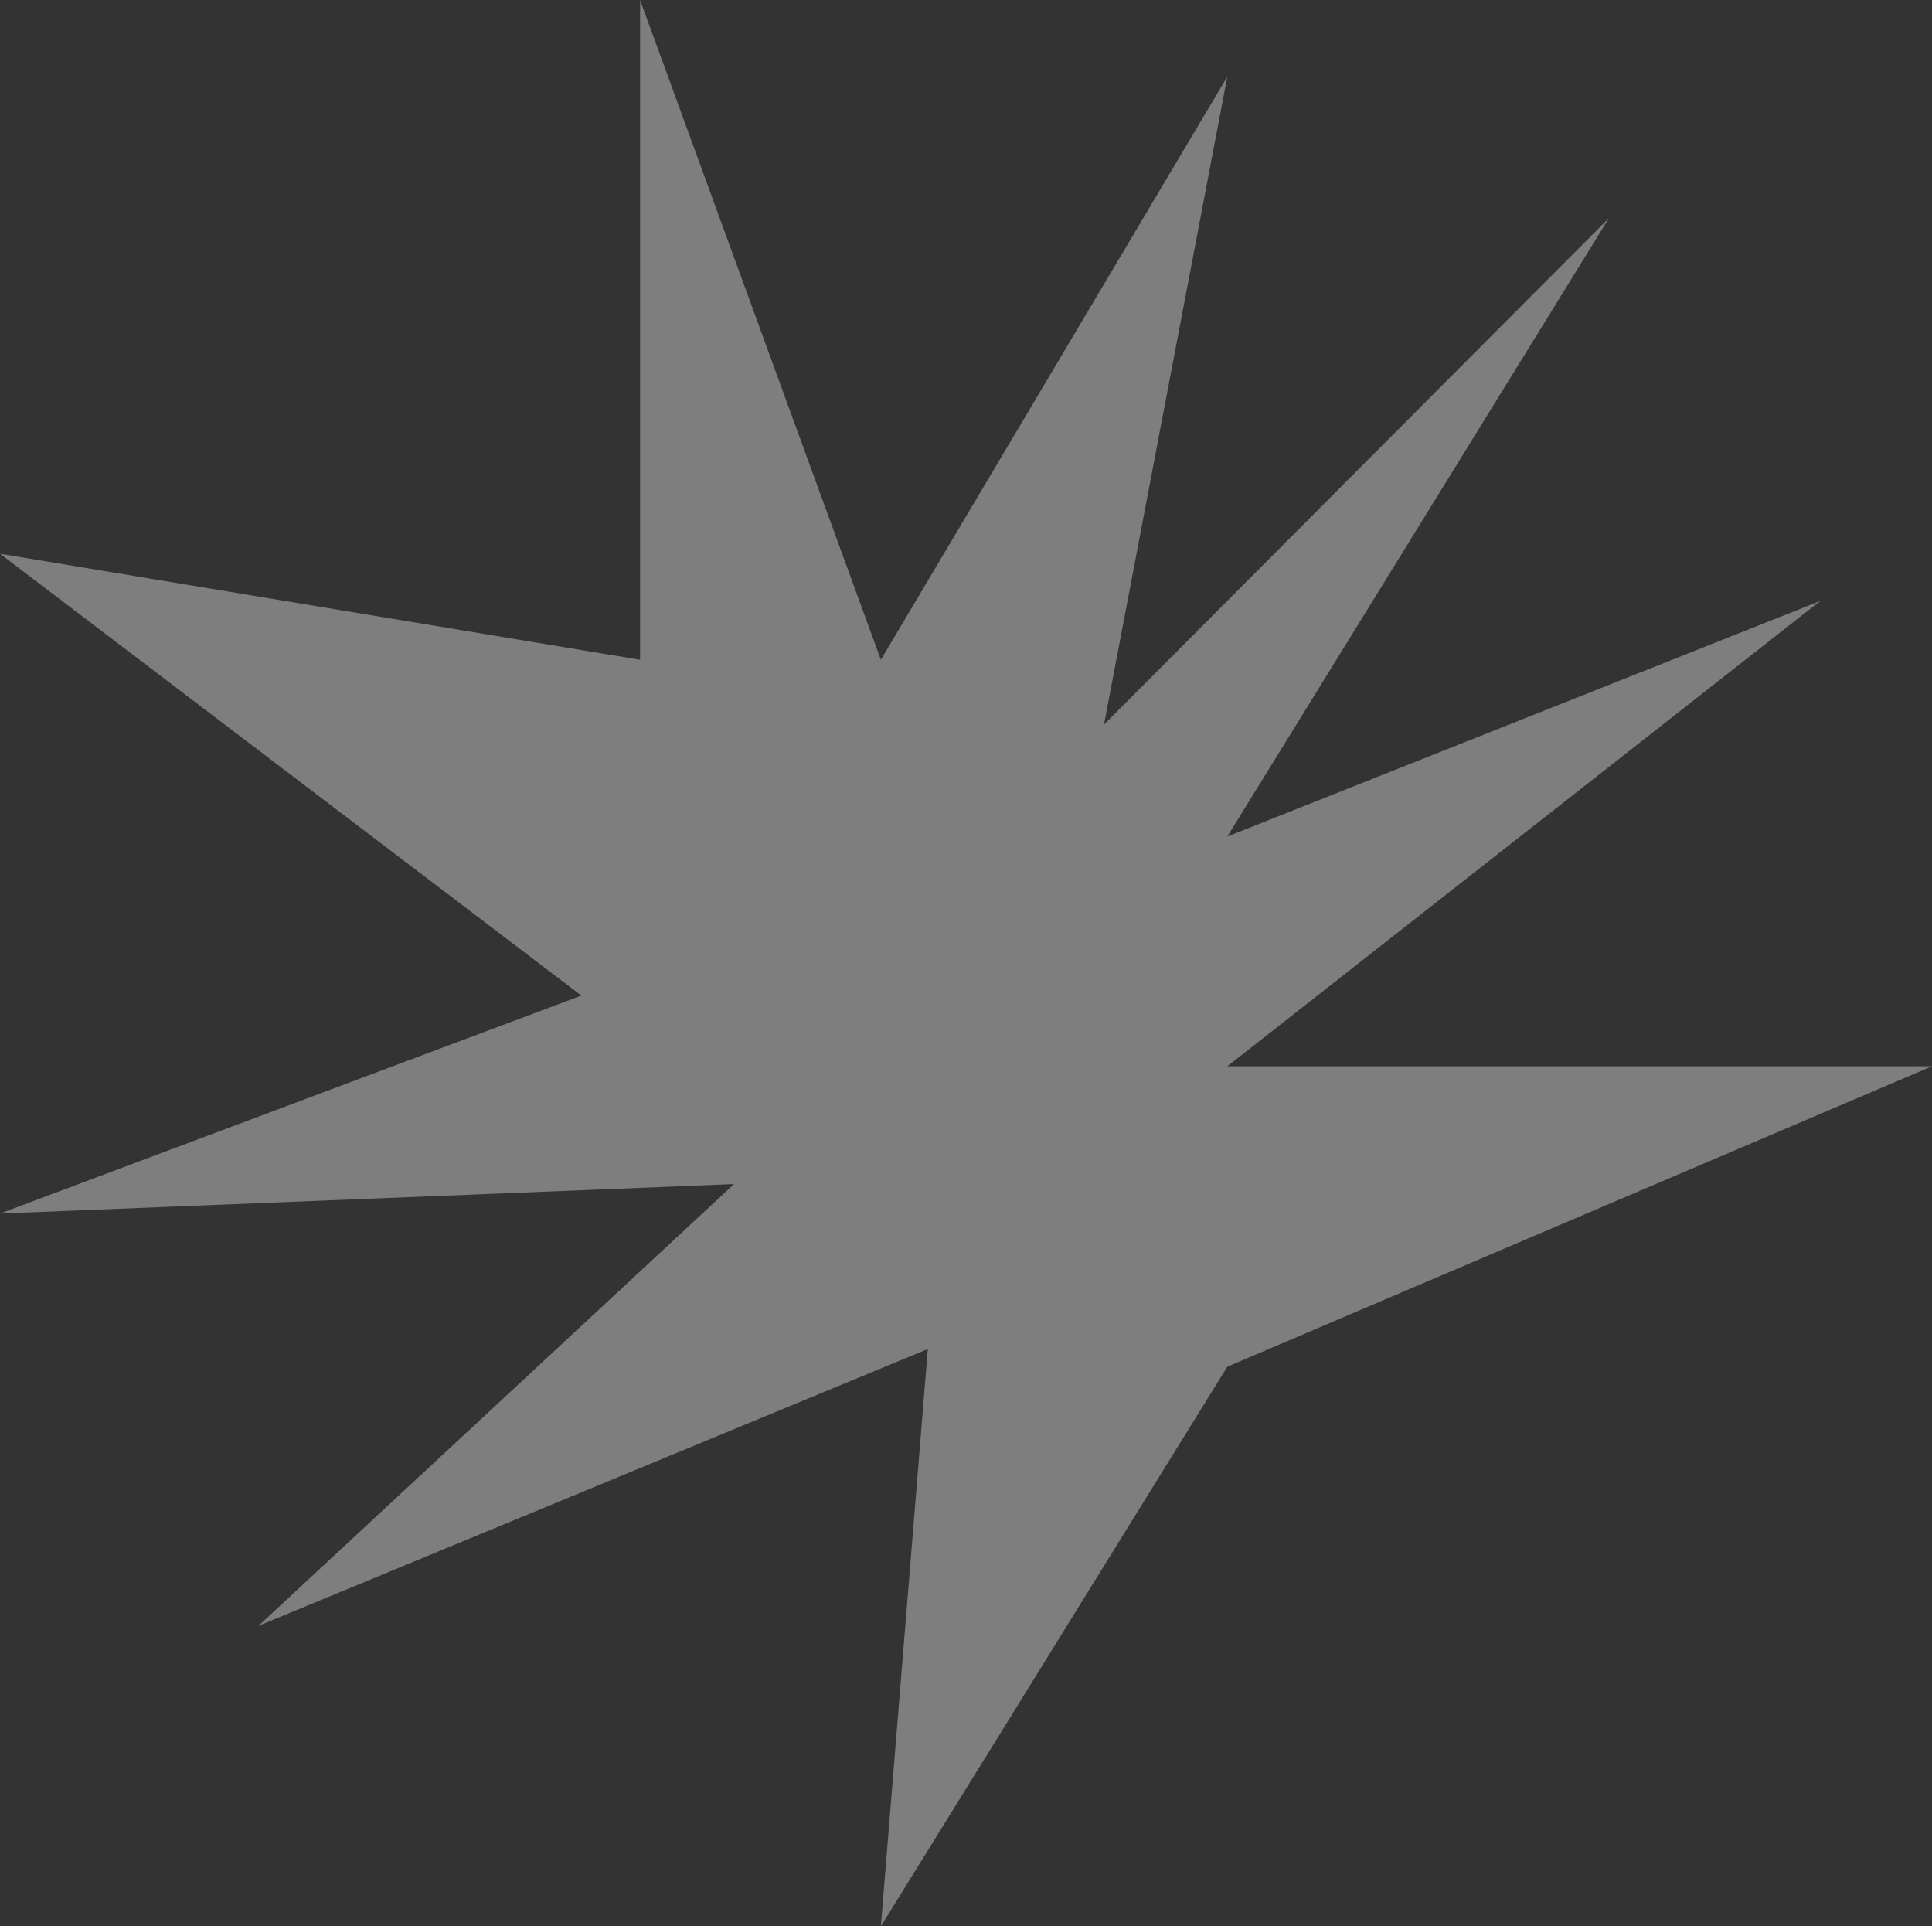 <?xml version="1.0" encoding="UTF-8"?> <svg xmlns="http://www.w3.org/2000/svg" width="662" height="660" viewBox="0 0 662 660" fill="none"><rect x="0" y="0" width="662" height="660" fill="#333333" stroke="none"/><path d="M420.54 468.257L301.824 660L317.92 462.201L88.535 557.065L251.519 405.689L0 415.78L199.204 341.101L0 189.725L219.325 226.055V0L301.824 226.055L420.54 26.239L378.286 248.256L551.332 74.679L420.54 286.605L623.769 205.872L420.54 365.32H662L420.54 468.257Z" fill="white" fill-opacity="0.37"></path></svg> 
